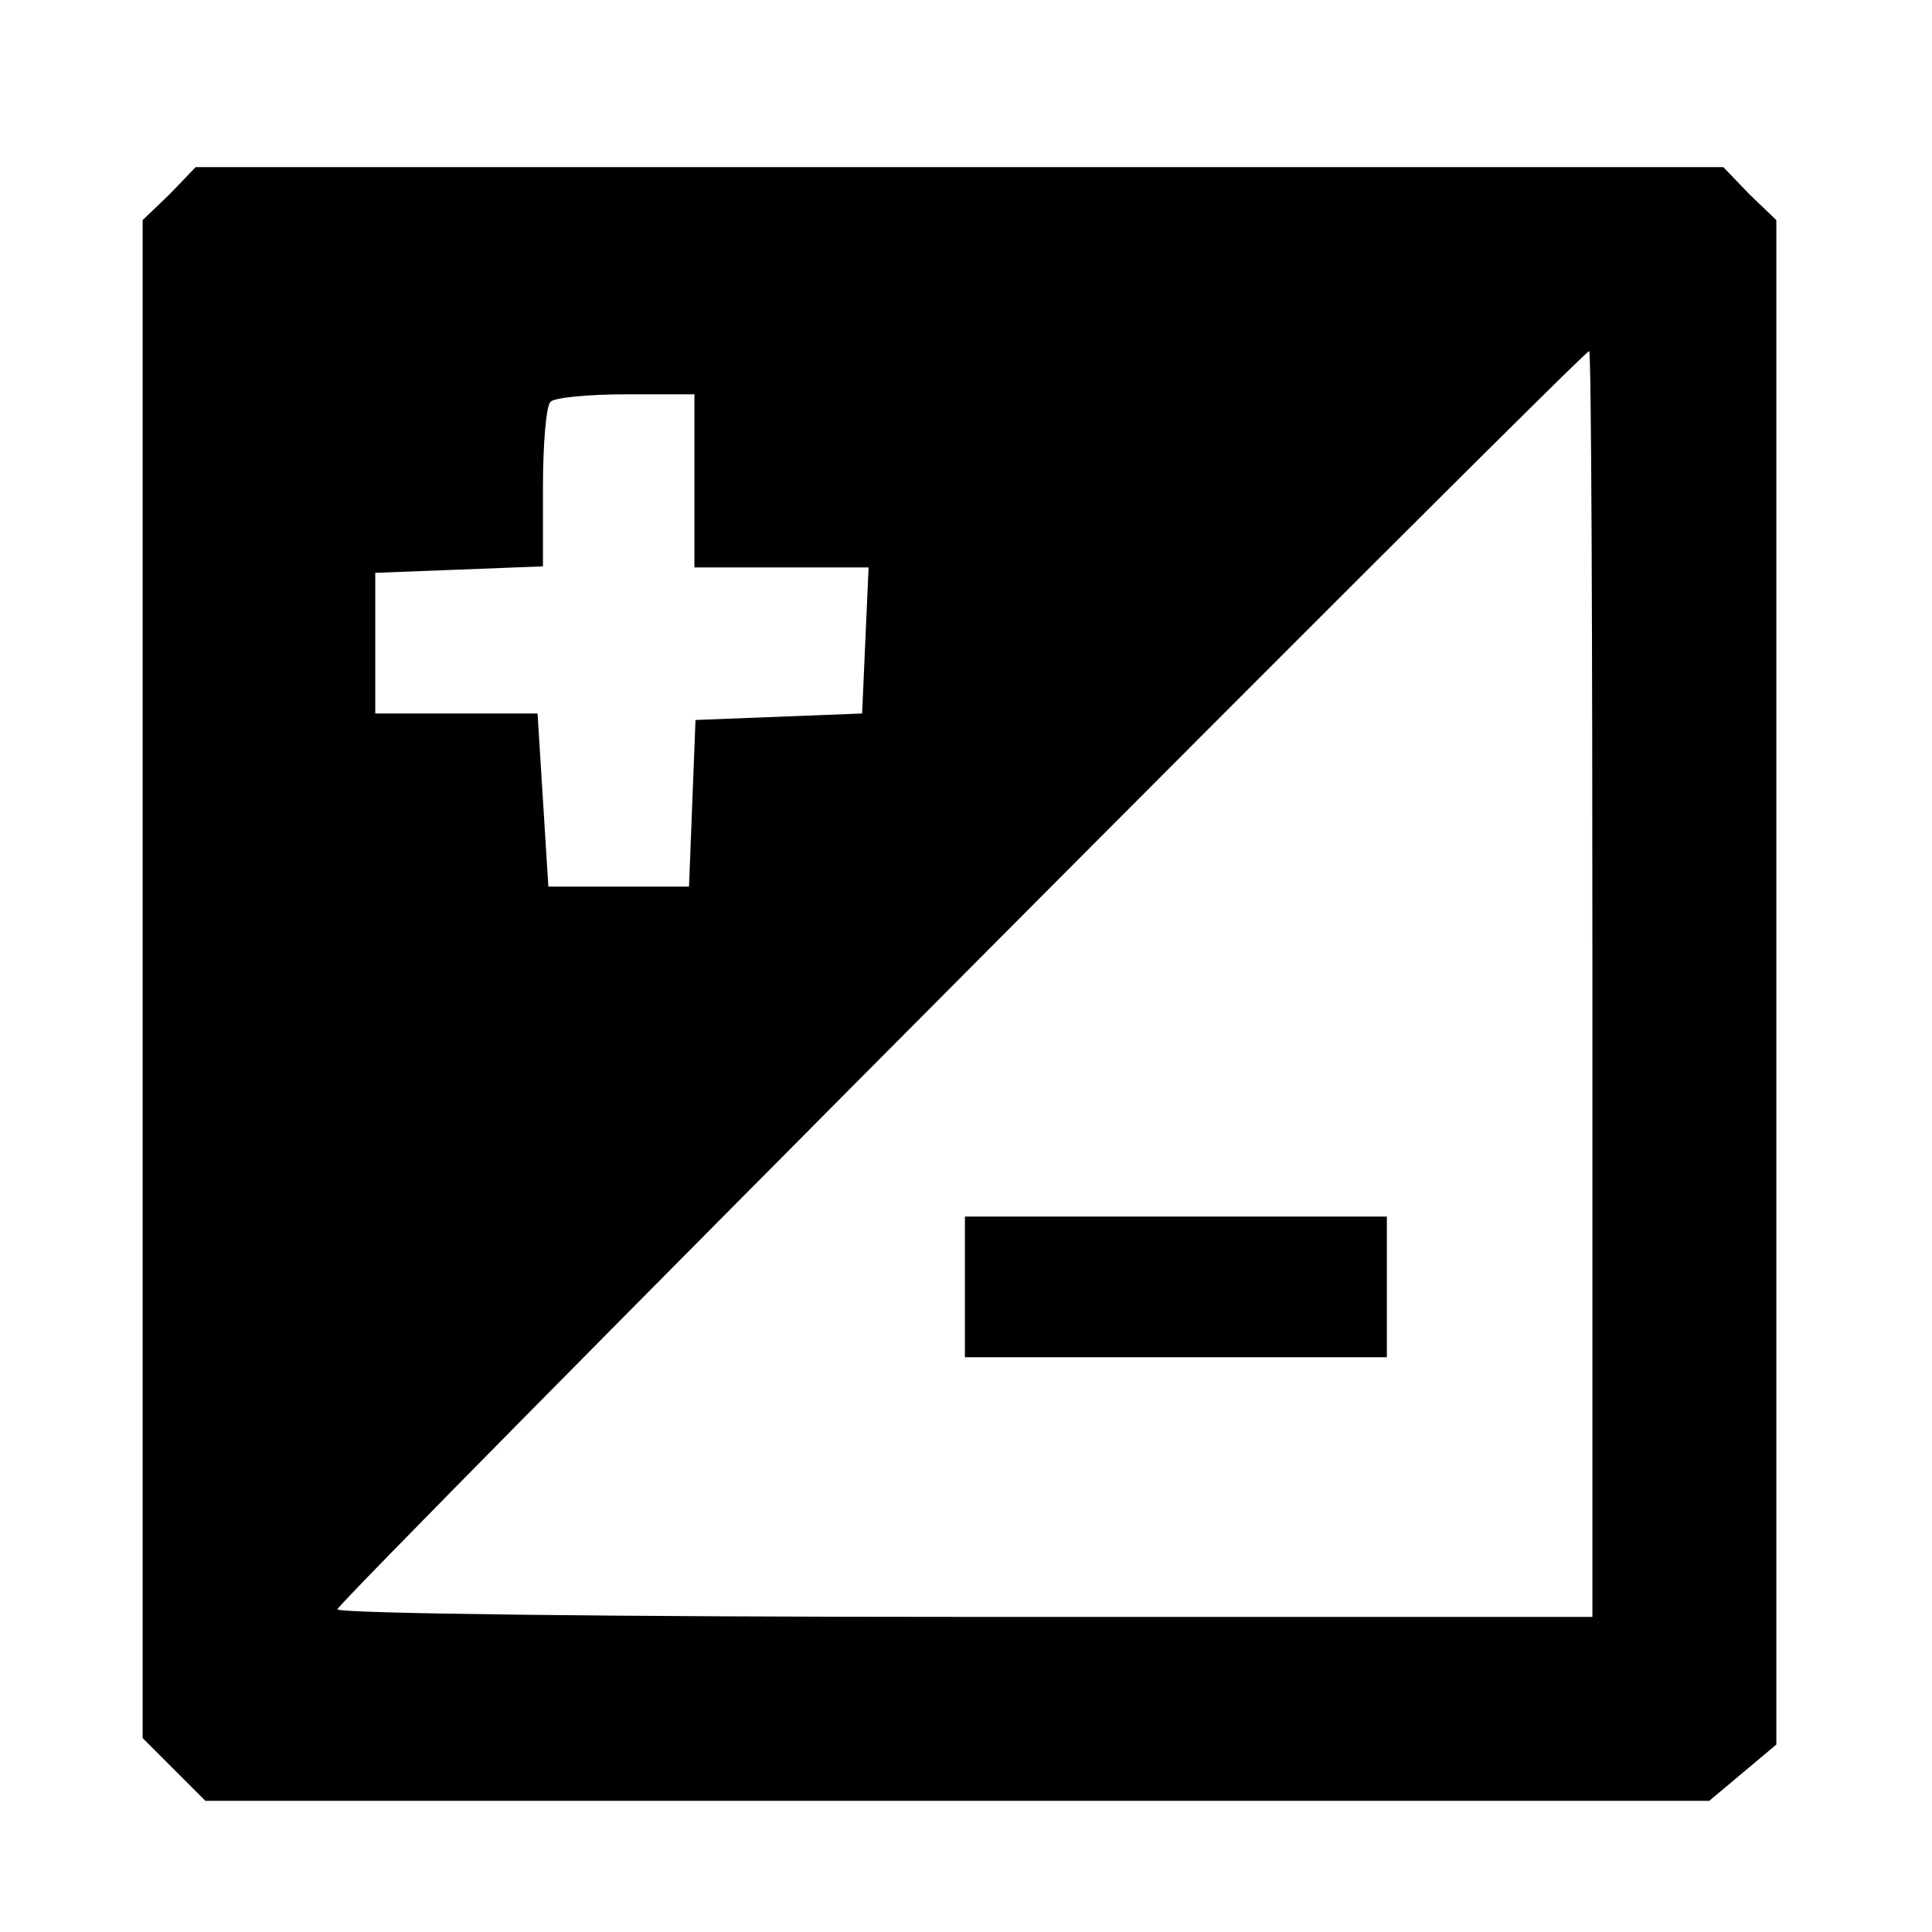 <?xml version="1.0" encoding="UTF-8" standalone="no"?>
<!-- Created with Inkscape (http://www.inkscape.org/) -->

<svg
   width="30mm"
   height="30mm"
   viewBox="0 0 30 30"
   version="1.1"
   id="svg624"
   inkscape:version="1.1 (c68e22c387, 2021-05-23)"
   sodipodi:docname="focallength.svg"
   xmlns:inkscape="http://www.inkscape.org/namespaces/inkscape"
   xmlns:sodipodi="http://sodipodi.sourceforge.net/DTD/sodipodi-0.dtd"
   xmlns="http://www.w3.org/2000/svg"
   xmlns:svg="http://www.w3.org/2000/svg">
  <sodipodi:namedview
     id="namedview626"
     pagecolor="#ffffff"
     bordercolor="#666666"
     borderopacity="1.0"
     inkscape:pageshadow="2"
     inkscape:pageopacity="0.0"
     inkscape:pagecheckerboard="0"
     inkscape:document-units="mm"
     showgrid="false"
     width="30mm"
     inkscape:zoom="2.9291246"
     inkscape:cx="95.421001"
     inkscape:cy="43.016265"
     inkscape:window-width="1920"
     inkscape:window-height="1002"
     inkscape:window-x="-8"
     inkscape:window-y="-8"
     inkscape:window-maximized="1"
     inkscape:current-layer="layer1" />
  <defs
     id="defs621" />
  <g
     inkscape:label="Ebene 1"
     inkscape:groupmode="layer"
     id="layer1">
    <g
       id="g365"
       transform="matrix(0.168,0,0,0.168,-101.441,-4.629)">
      <path
         d="m 619.5,45.5 -2.5,2.4 v 70.1 70.2 l 2.9,2.9 2.9,2.9 h 69.5 69.5 l 3.1,-2.6 3.1,-2.6 V 118.4 47.9 l -2.5,-2.4 -2.4,-2.5 h -70.6 -70.6 z m 131.5,73 V 177 h -58 c -31.9,0 -58,-0.3 -58,-0.7 C 635,175.6 750.1,60 750.7,60 c 0.2,0 0.3,26.3 0.3,58.5 z M 668,72 v 8 h 8 8.1 l -0.3,6.7 -0.3,6.8 -7.7,0.3 -7.7,0.3 -0.3,7.7 -0.3,7.7 h -6.5 -6.5 l -0.5,-8 -0.5,-8 H 646 638.5 V 87 80.5 l 7.8,-0.3 7.7,-0.3 v -7.3 c 0,-4 0.3,-7.6 0.7,-7.9 0.3,-0.4 3.5,-0.7 7,-0.7 h 6.3 z"
         id="path4"
         style="fill:#000000;stroke:none;stroke-width:0.1" />
      <path
         d="M 693,146.5 V 153 H 712.5 732 V 146.5 140 H 712.5 693 Z"
         id="path6"
         style="fill:#000000;stroke:none;stroke-width:0.1" />
    </g>
  </g>
</svg>
